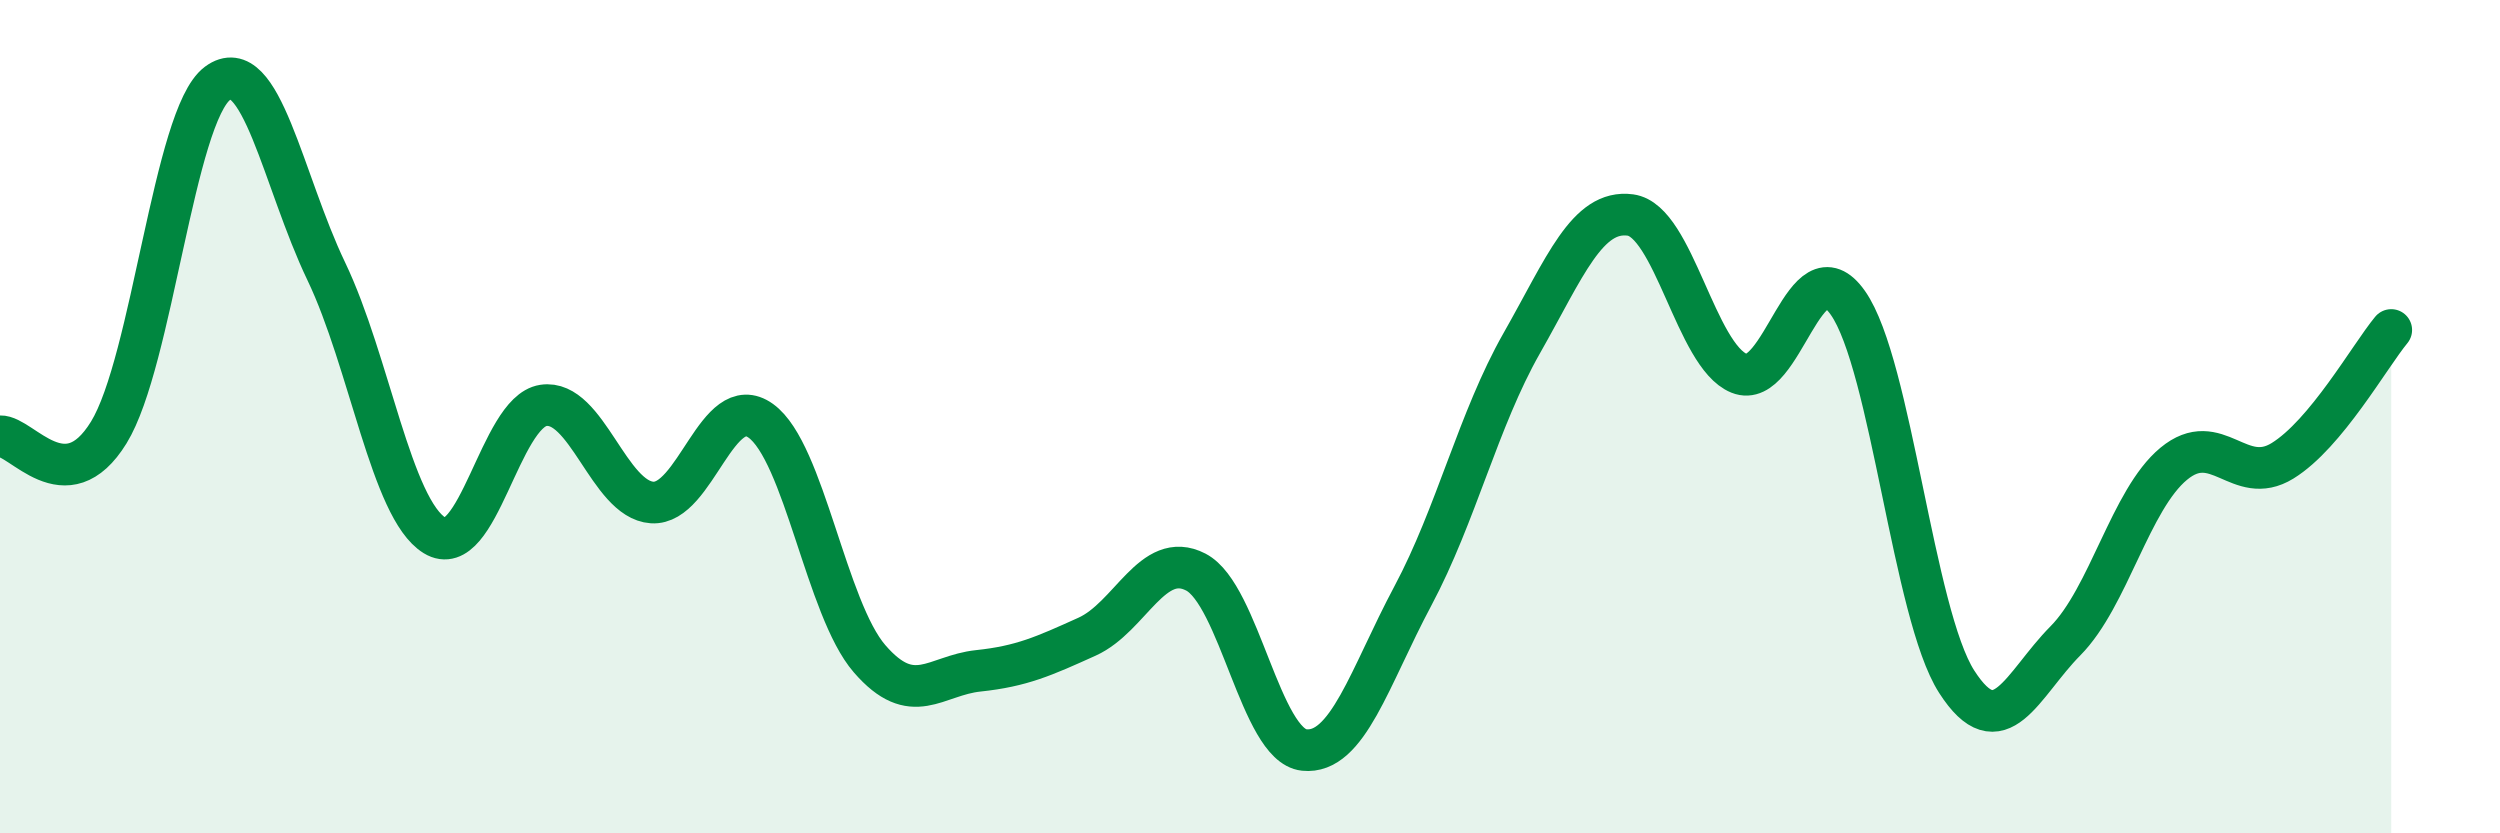 
    <svg width="60" height="20" viewBox="0 0 60 20" xmlns="http://www.w3.org/2000/svg">
      <path
        d="M 0,10.47 C 0.52,10.45 1.57,12.07 2.61,10.38 C 3.65,8.69 4.18,2.77 5.22,2 C 6.26,1.23 6.79,4.34 7.83,6.51 C 8.87,8.68 9.39,12.21 10.43,12.85 C 11.47,13.49 12,9.89 13.04,9.73 C 14.08,9.57 14.61,11.99 15.65,12.06 C 16.69,12.13 17.22,9.35 18.26,10.1 C 19.3,10.85 19.83,14.61 20.87,15.81 C 21.91,17.01 22.44,16.21 23.48,16.1 C 24.52,15.99 25.05,15.75 26.09,15.28 C 27.13,14.81 27.66,13.19 28.7,13.73 C 29.74,14.27 30.26,17.89 31.3,18 C 32.34,18.11 32.87,16.25 33.91,14.3 C 34.95,12.35 35.48,10.07 36.52,8.24 C 37.56,6.41 38.09,5.02 39.13,5.16 C 40.17,5.3 40.7,8.54 41.74,8.96 C 42.78,9.38 43.31,5.79 44.35,7.27 C 45.39,8.75 45.92,14.74 46.96,16.36 C 48,17.98 48.53,16.43 49.57,15.38 C 50.61,14.33 51.13,11.99 52.17,11.13 C 53.21,10.27 53.74,11.7 54.78,11.06 C 55.82,10.42 56.87,8.55 57.39,7.92L57.39 20L0 20Z"
        fill="#008740"
        opacity="0.1"
        stroke-linecap="round"
        stroke-linejoin="round"
      />
      <path
        d="M 0,10.47 C 0.52,10.45 1.57,12.07 2.61,10.38 C 3.65,8.69 4.18,2.77 5.22,2 C 6.26,1.23 6.79,4.34 7.83,6.51 C 8.87,8.68 9.39,12.21 10.43,12.85 C 11.47,13.49 12,9.89 13.04,9.73 C 14.08,9.57 14.61,11.99 15.65,12.06 C 16.69,12.13 17.22,9.35 18.26,10.1 C 19.3,10.85 19.83,14.61 20.87,15.81 C 21.91,17.01 22.44,16.21 23.48,16.1 C 24.52,15.99 25.05,15.75 26.09,15.28 C 27.13,14.81 27.66,13.19 28.7,13.73 C 29.74,14.27 30.26,17.89 31.3,18 C 32.34,18.11 32.87,16.25 33.91,14.3 C 34.95,12.35 35.48,10.07 36.52,8.24 C 37.56,6.41 38.09,5.02 39.13,5.16 C 40.17,5.3 40.7,8.54 41.74,8.96 C 42.78,9.38 43.31,5.79 44.35,7.27 C 45.39,8.75 45.92,14.74 46.96,16.36 C 48,17.98 48.53,16.43 49.57,15.38 C 50.61,14.33 51.13,11.99 52.17,11.13 C 53.21,10.27 53.74,11.7 54.78,11.06 C 55.82,10.42 56.87,8.55 57.39,7.92"
        stroke="#008740"
        stroke-width="1"
        fill="none"
        stroke-linecap="round"
        stroke-linejoin="round"
      />
    </svg>
  